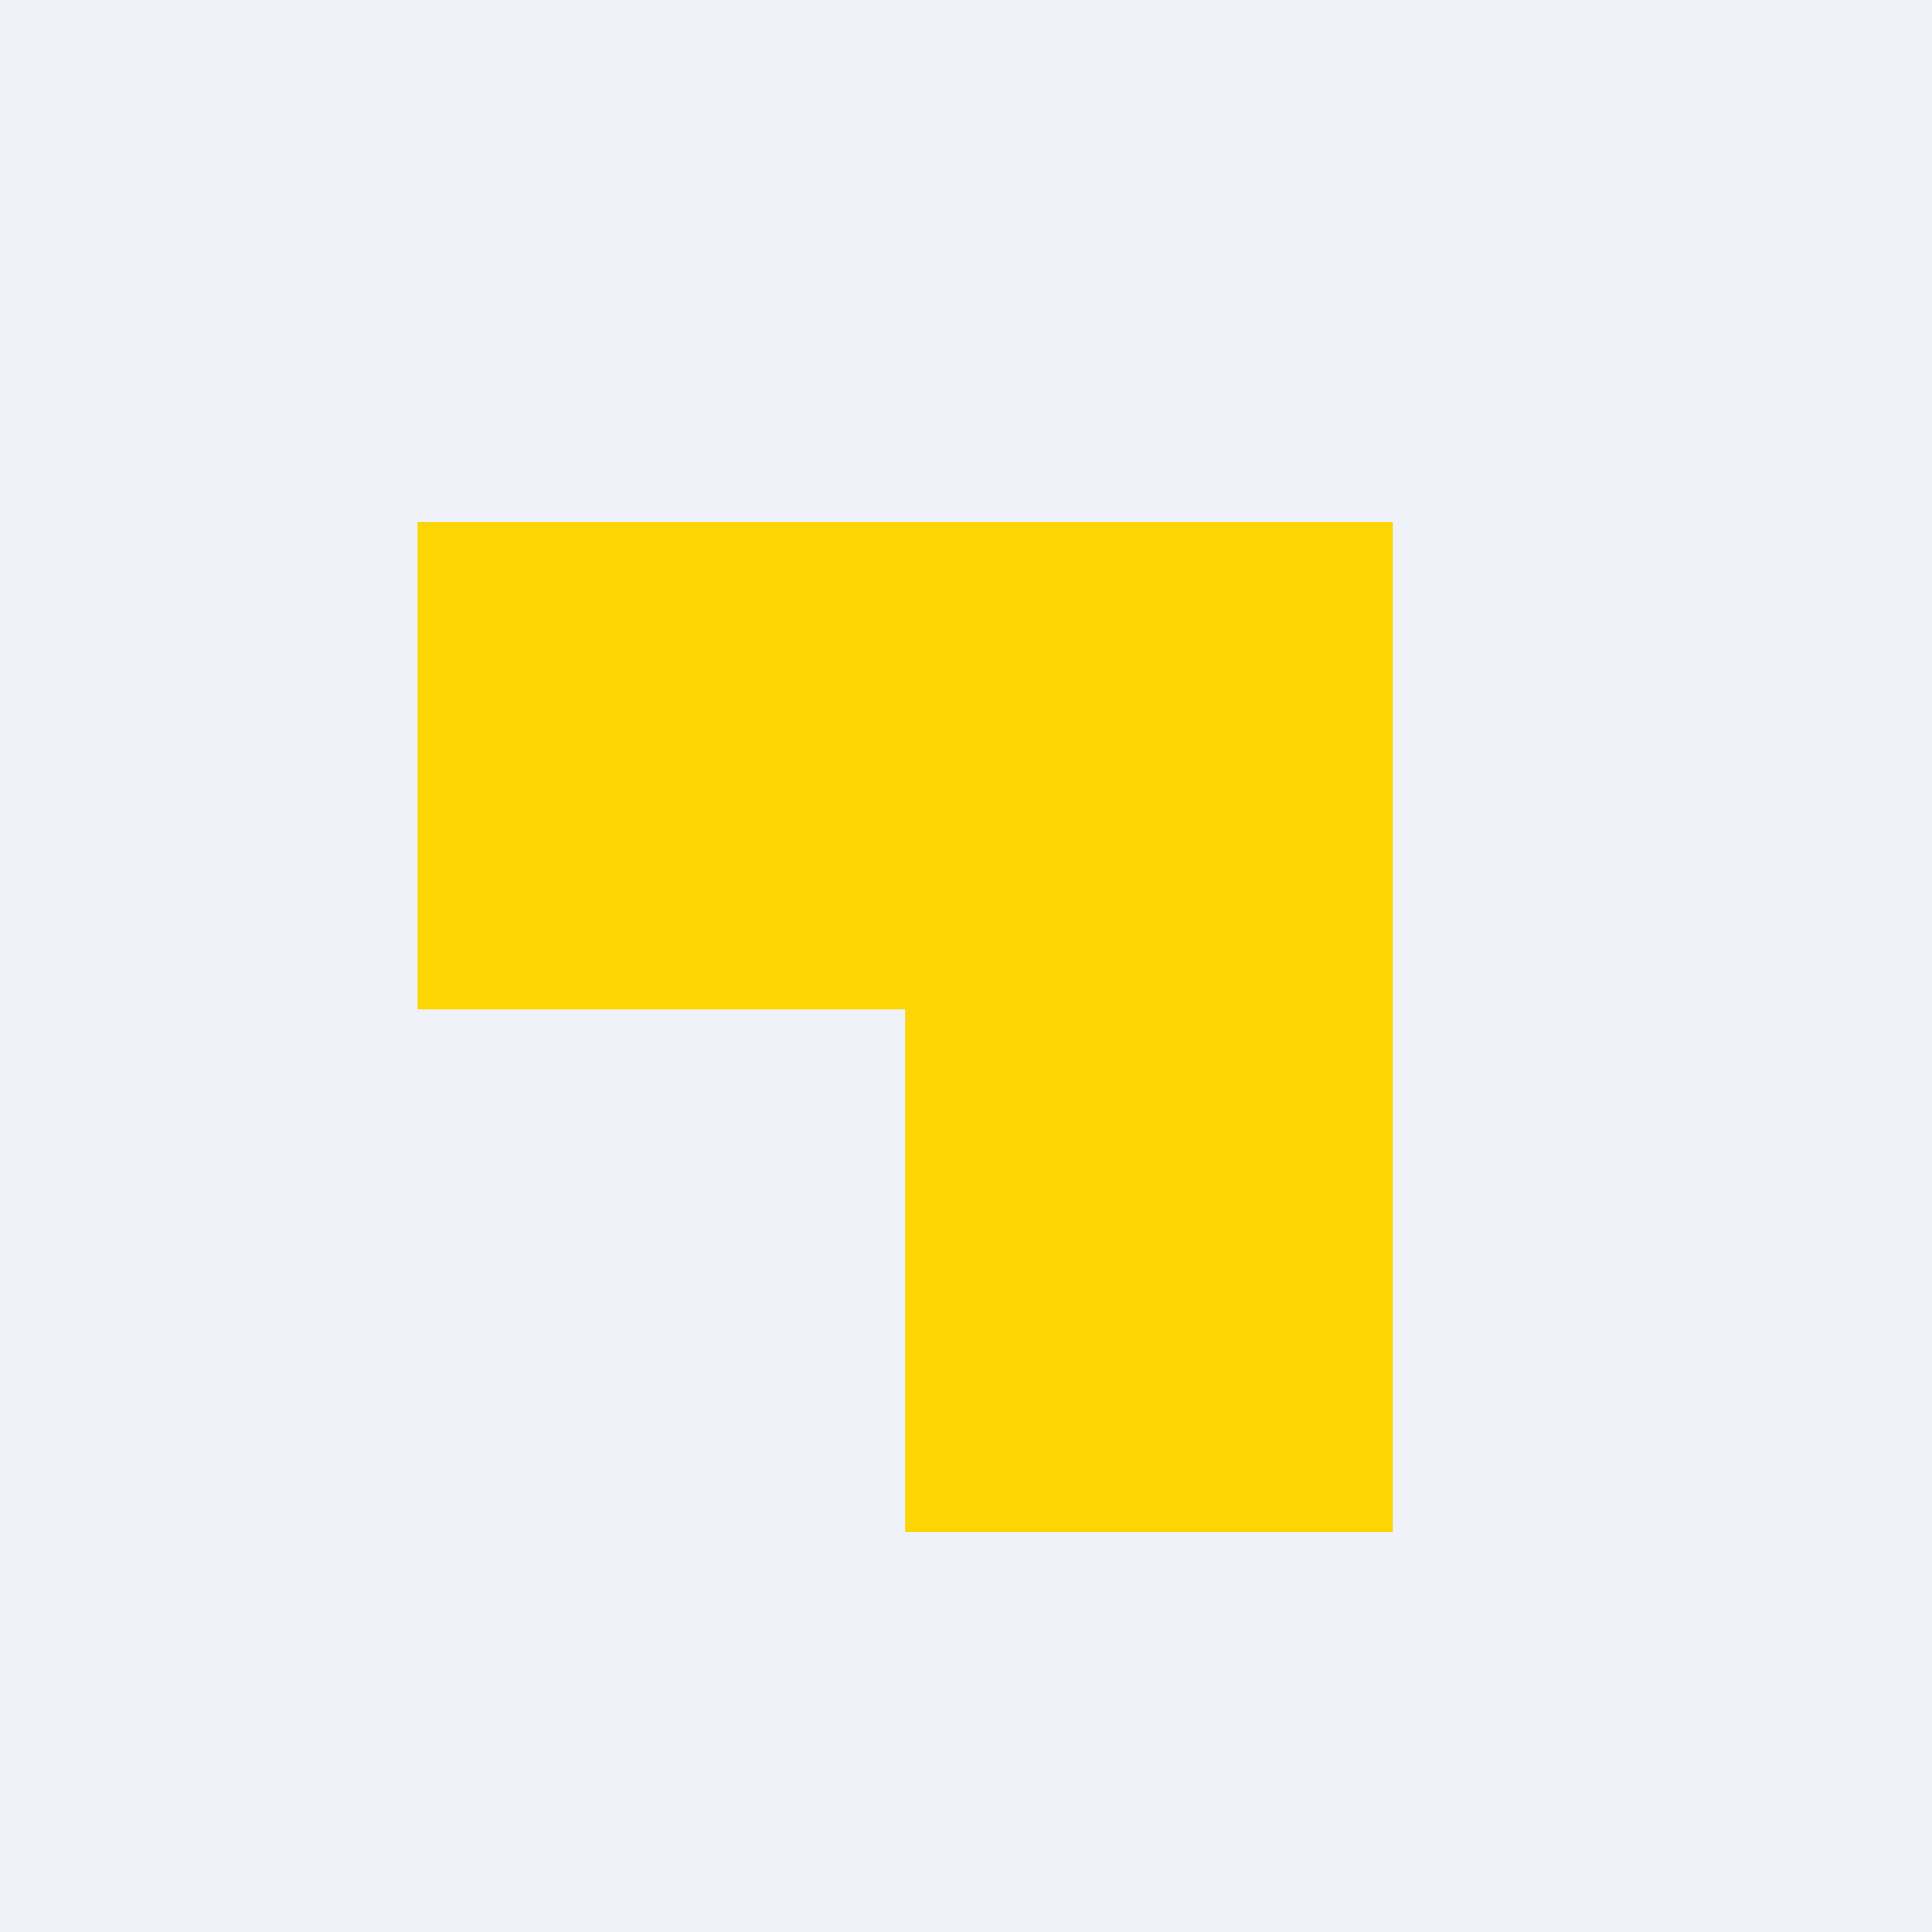 <?xml version="1.0" encoding="UTF-8"?>
<!-- generated by Finnhub -->
<svg viewBox="0 0 55.5 55.5" xmlns="http://www.w3.org/2000/svg">
<path d="M 0,0 H 55.5 V 55.5 H 0 Z" fill="rgb(239, 242, 248)"/>
<path d="M 39.99,14.985 H 12 V 29 H 26 V 44 H 40 V 15 Z" fill="rgb(253, 213, 3)"/>
</svg>
